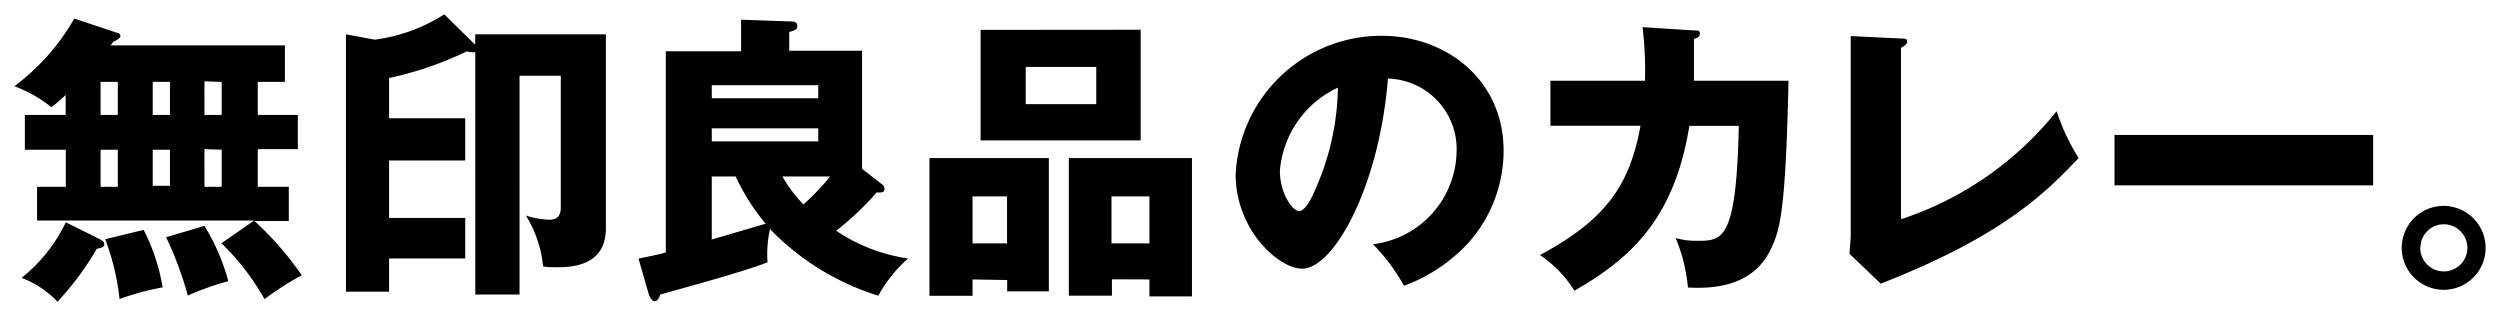 <svg xmlns="http://www.w3.org/2000/svg" width="174" height="22" viewBox="0 0 174 22"><path d="M17.69 15.35H2.58V13h2v-2.58H1.73V8h2.84V6.61c-.43.41-.66.6-1 .85A9.13 9.13 0 0 0 1 6a15.3 15.3 0 0 0 4.17-4.71l3 1c.1 0 .21.1.21.23s-.33.33-.48.37a3.05 3.05 0 0 1-.21.27h12.14V5.7h-1.89V8h2.79v2.38h-2.79V13h2.16v2.38h-2.39A21.74 21.74 0 0 1 21 19.16a20.73 20.73 0 0 0-2.59 1.66 16.84 16.84 0 0 0-3-3.89zM6.91 16.63c.19.1.35.19.35.37s-.14.25-.52.31A20.33 20.33 0 0 1 4 21a6.7 6.7 0 0 0-2.5-1.66 11 11 0 0 0 3.08-3.87zM7 8h1.2V5.7H7zm0 5h1.2v-2.58H7zm3 3a13.73 13.73 0 0 1 1.32 4 18.83 18.83 0 0 0-3 .81 16.65 16.65 0 0 0-1-4.16zm.63-8h1.2V5.7h-1.2zm0 4.93h1.2v-2.51h-1.2zm3.6 2.79a14.63 14.63 0 0 1 1.66 3.85 19.41 19.41 0 0 0-2.82 1 23.84 23.84 0 0 0-1.51-4.06zm0-10.06V8h1.2V5.7zm0 4.72V13h1.2v-2.58zm18.85-7.99h9.09v13.5c0 2.48-2.11 2.71-3.37 2.71-.43 0-.7 0-1-.06A8.19 8.19 0 0 0 36.6 15a5.55 5.55 0 0 0 1.64.29c.6 0 .79-.33.79-.85V5.27h-2.87V20.5h-3.08V3.63a.45.45 0 0 1-.23 0 1.27 1.27 0 0 1-.35-.06 24 24 0 0 1-5.42 1.86v2.8h5.3v2.94h-5.3v4h5.3v2.82h-5.3v2.31h-3V2.39l2 .37A11.85 11.85 0 0 0 30.92 1l2.15 2.11zM44.44 18c1.2-.25 1.57-.33 1.9-.43v-14h5.24v-2.2l3.35.12c.25 0 .56 0 .56.31s-.27.33-.56.43v1.3H60v8.22l1.39 1.08a.36.36 0 0 1 .17.29c0 .17-.08.27-.23.27a1.54 1.54 0 0 1-.31 0 20.22 20.22 0 0 1-2.82 2.67 12 12 0 0 0 5 1.93 9.68 9.68 0 0 0-2.07 2.59 17.82 17.82 0 0 1-7.54-4.64 8.15 8.15 0 0 0-.17 2.32c-1.66.64-5 1.55-7.47 2.24-.08.25-.19.46-.39.46s-.35-.31-.41-.5zm5.1-11.16h7.41v-.91h-7.41zm7.41 2.09h-7.41v.91h7.41zm-7.41 7.74l3.75-1.1a14.89 14.89 0 0 1-2.09-3.29h-1.66zm4.91-4.39a10 10 0 0 0 1.47 1.95 17.11 17.11 0 0 0 1.86-1.95zm13.24 7.17v1.14h-3V11H73v9.28h-2.9v-.79zm2.4-2.51v-3.27h-2.4v3.27zm9.3-14.87v7.7H68.25V2.08zm-8 2.59v2.59h4.91V4.66zm6 14.78v1.14h-3V11h8.57v9.63H80v-1.18zm2.61-2.5v-3.27h-2.64v3.27zm15.56.06a6.62 6.62 0 0 0 5.82-6.46 4.91 4.91 0 0 0-4.78-5.07C96 13 92.83 18.7 90.63 18.7 89 18.7 86 16 86 12.14a10.16 10.16 0 0 1 10.16-9.65c4.53 0 8.49 3.09 8.49 8a9.64 9.64 0 0 1-2.44 6.4 11.46 11.46 0 0 1-4.49 3A13.43 13.43 0 0 0 95.56 17zm-6.48-5.11c0 1.59.89 2.8 1.33 2.8s.89-.93 1.12-1.47a18.11 18.11 0 0 0 1.59-7.12 7 7 0 0 0-4.04 5.79zm28.82-9.77c.27 0 .41 0 .41.23s-.25.31-.41.37v2.9h6.58c-.19 8.8-.58 10.23-1.08 11.39s-1.64 3.25-5.92 3a11.89 11.89 0 0 0-.85-3.44 5.18 5.18 0 0 0 1.47.19c1.8 0 2.75 0 2.92-8h-3.44c-1 6.15-3.77 9.07-8 11.47a8.34 8.34 0 0 0-2.4-2.48c4.78-2.55 6.27-5.05 7-9h-6.27V5.62h6.58a24.53 24.53 0 0 0-.17-3.73zm14.41.56c.27 0 .43 0 .43.21s-.29.37-.43.43v11.94a23.14 23.14 0 0 0 10.83-7.52 15.17 15.17 0 0 0 1.53 3.26c-2.19 2.3-5.18 5.4-13.77 8.74l-2.17-2.07c0-.29.08-1 .08-1.24V2.51zm32.86 6.71v3.51h-18V9.39zm7.83 7.86a2.92 2.92 0 1 1-2.92-2.92 2.93 2.93 0 0 1 2.92 2.92zm-4.55 0a1.64 1.64 0 1 0 1.64-1.64 1.63 1.63 0 0 0-1.63 1.64z"/></svg>